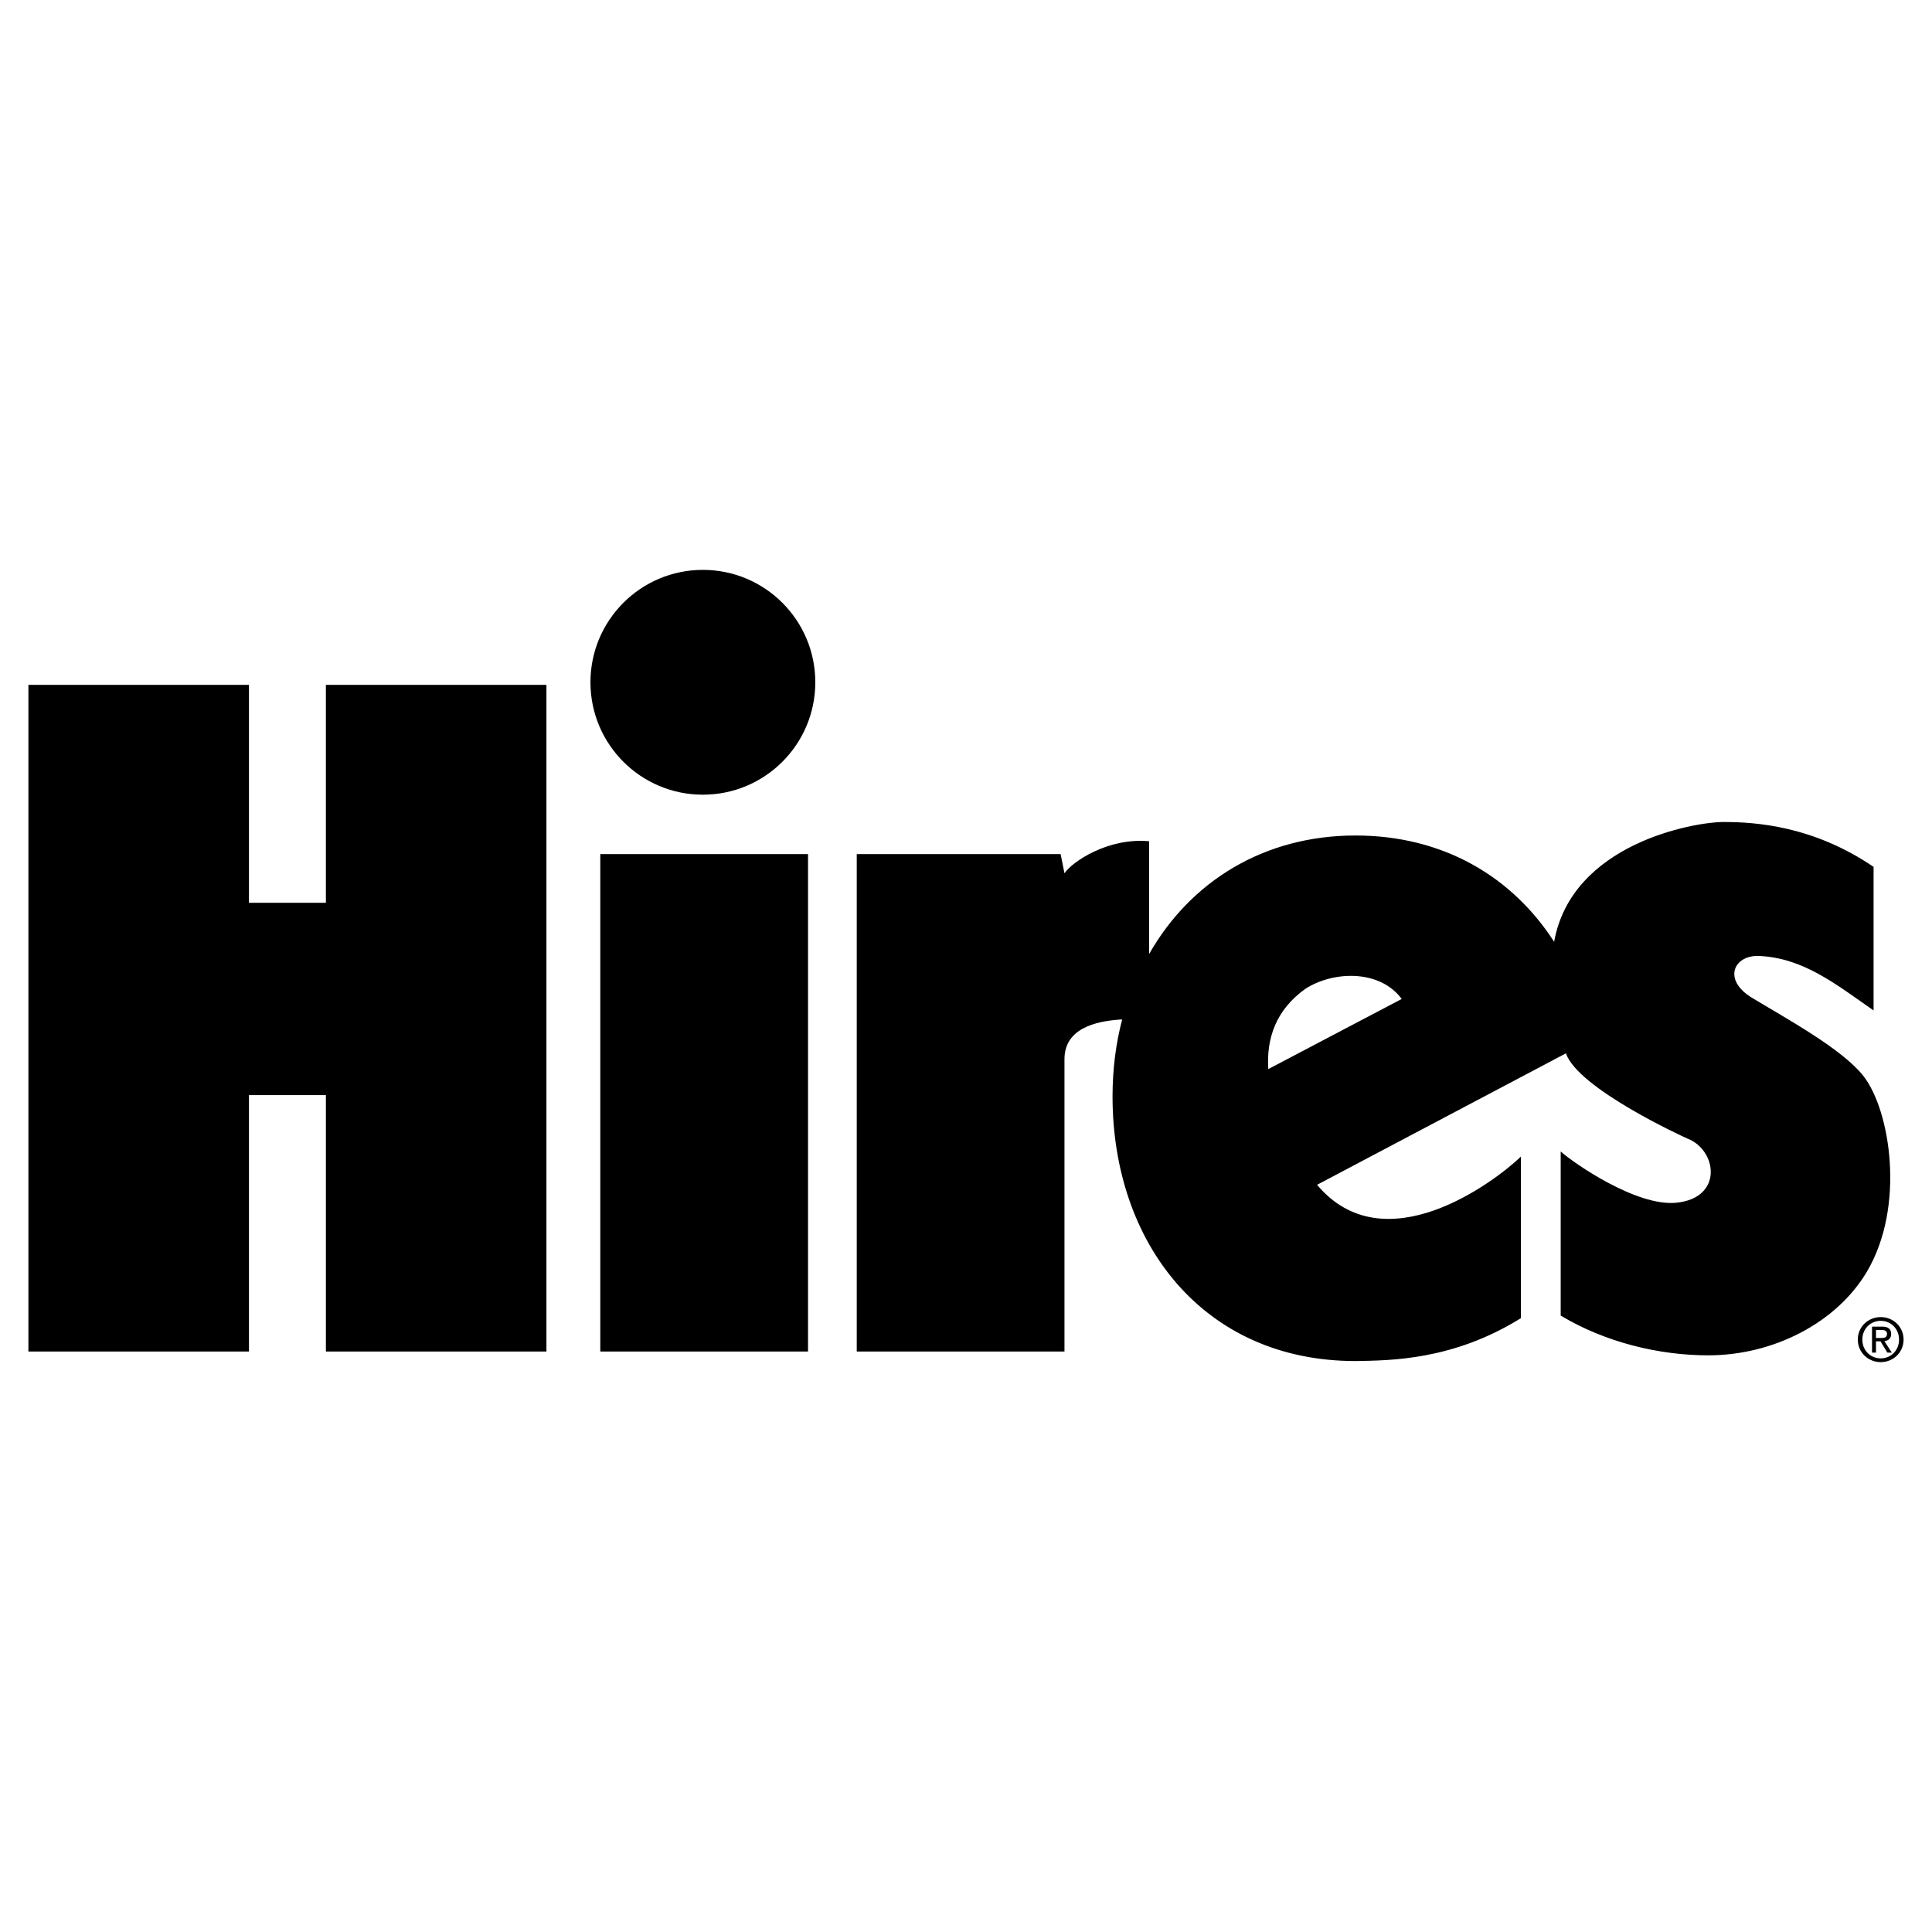 <?xml version="1.0" encoding="utf-8"?>
<!-- Generator: Adobe Illustrator 13.0.0, SVG Export Plug-In . SVG Version: 6.00 Build 14948)  -->
<!DOCTYPE svg PUBLIC "-//W3C//DTD SVG 1.0//EN" "http://www.w3.org/TR/2001/REC-SVG-20010904/DTD/svg10.dtd">
<svg version="1.0" id="Layer_1" xmlns="http://www.w3.org/2000/svg" xmlns:xlink="http://www.w3.org/1999/xlink" x="0px" y="0px"
	 width="192.756px" height="192.756px" viewBox="0 0 192.756 192.756" enable-background="new 0 0 192.756 192.756"
	 xml:space="preserve">
<g>
	<polygon fill-rule="evenodd" clip-rule="evenodd" fill="#FFFFFF" points="0,0 192.756,0 192.756,192.756 0,192.756 0,0 	"/>
	<path fill-rule="evenodd" clip-rule="evenodd" d="M70.126,79.287c-6.195,0-11.217-5.021-11.217-11.215
		c0-6.194,5.022-11.215,11.217-11.215s11.217,5.021,11.217,11.215C81.344,74.265,76.321,79.287,70.126,79.287L70.126,79.287z
		 M80.617,134.84H59.892V85.211h20.725V134.84L80.617,134.84z M54.519,134.84H32.515v-25.582h-7.676v25.582H2.834V68.327h22.004
		v21.745h7.676V68.327h22.004V134.84L54.519,134.84z M111.96,101.709c-2.755,0.154-5.757,0.943-5.757,3.969v29.162H85.478V85.211
		h20.341l0.384,1.918c0.768-1.151,4.35-3.582,8.443-3.198v11.256c4.109-7.217,11.412-11.829,20.597-11.829
		c8.749,0,15.631,4.11,19.813,10.605c1.754-9.796,13.937-11.952,16.903-11.952c3.198,0,8.955,0.384,14.968,4.477v14.326
		c-3.838-2.686-7.012-5.218-11.386-5.437c-2.559-0.127-3.71,2.366-0.768,4.157c3.375,2.055,8.97,5.074,11.13,7.803
		c2.698,3.43,4.229,13.053,0.335,19.578c-3.017,5.053-9.281,8.307-15.814,8.307c-4.861,0-10.234-1.279-14.712-3.965v-16.373
		c1.279,1.15,7.548,5.5,11.514,5.115c4.738-0.457,4.094-5.244,1.151-6.395c-0.43-0.176-10.981-5.029-12.14-8.514l-24.833,13.119
		c6.653,7.93,17.526-0.129,20.341-2.814v16.117c-6.779,4.221-13.049,4.221-16.503,4.281c-15.224,0-24.243-11.824-24.243-26.41
		C111,106.699,111.321,104.129,111.96,101.709L111.96,101.709z M126.537,106.664l13.312-6.998c-2.175-2.943-6.78-2.815-9.595-1.023
		C127.251,100.779,126.343,103.672,126.537,106.664L126.537,106.664z M187.643,135.9c-1.24,0-2.29-0.951-2.29-2.254
		c0-1.289,1.05-2.24,2.29-2.24c1.229,0,2.278,0.951,2.278,2.24C189.921,134.949,188.872,135.9,187.643,135.9L187.643,135.9z
		 M185.806,133.646c0,1.082,0.806,1.879,1.837,1.879c1.021,0,1.825-0.797,1.825-1.879c0-1.064-0.805-1.867-1.825-1.867
		C186.611,131.779,185.806,132.582,185.806,133.646L185.806,133.646z M187.166,133.826v1.123h-0.394v-2.592h0.989
		c0.615,0,0.919,0.225,0.919,0.736c0,0.463-0.292,0.666-0.674,0.713l0.739,1.143h-0.441l-0.686-1.123H187.166L187.166,133.826z
		 M187.166,133.492h0.471c0.334,0,0.632-0.023,0.632-0.422c0-0.32-0.292-0.381-0.565-0.381h-0.537V133.492L187.166,133.492z"/>
</g>
</svg>
